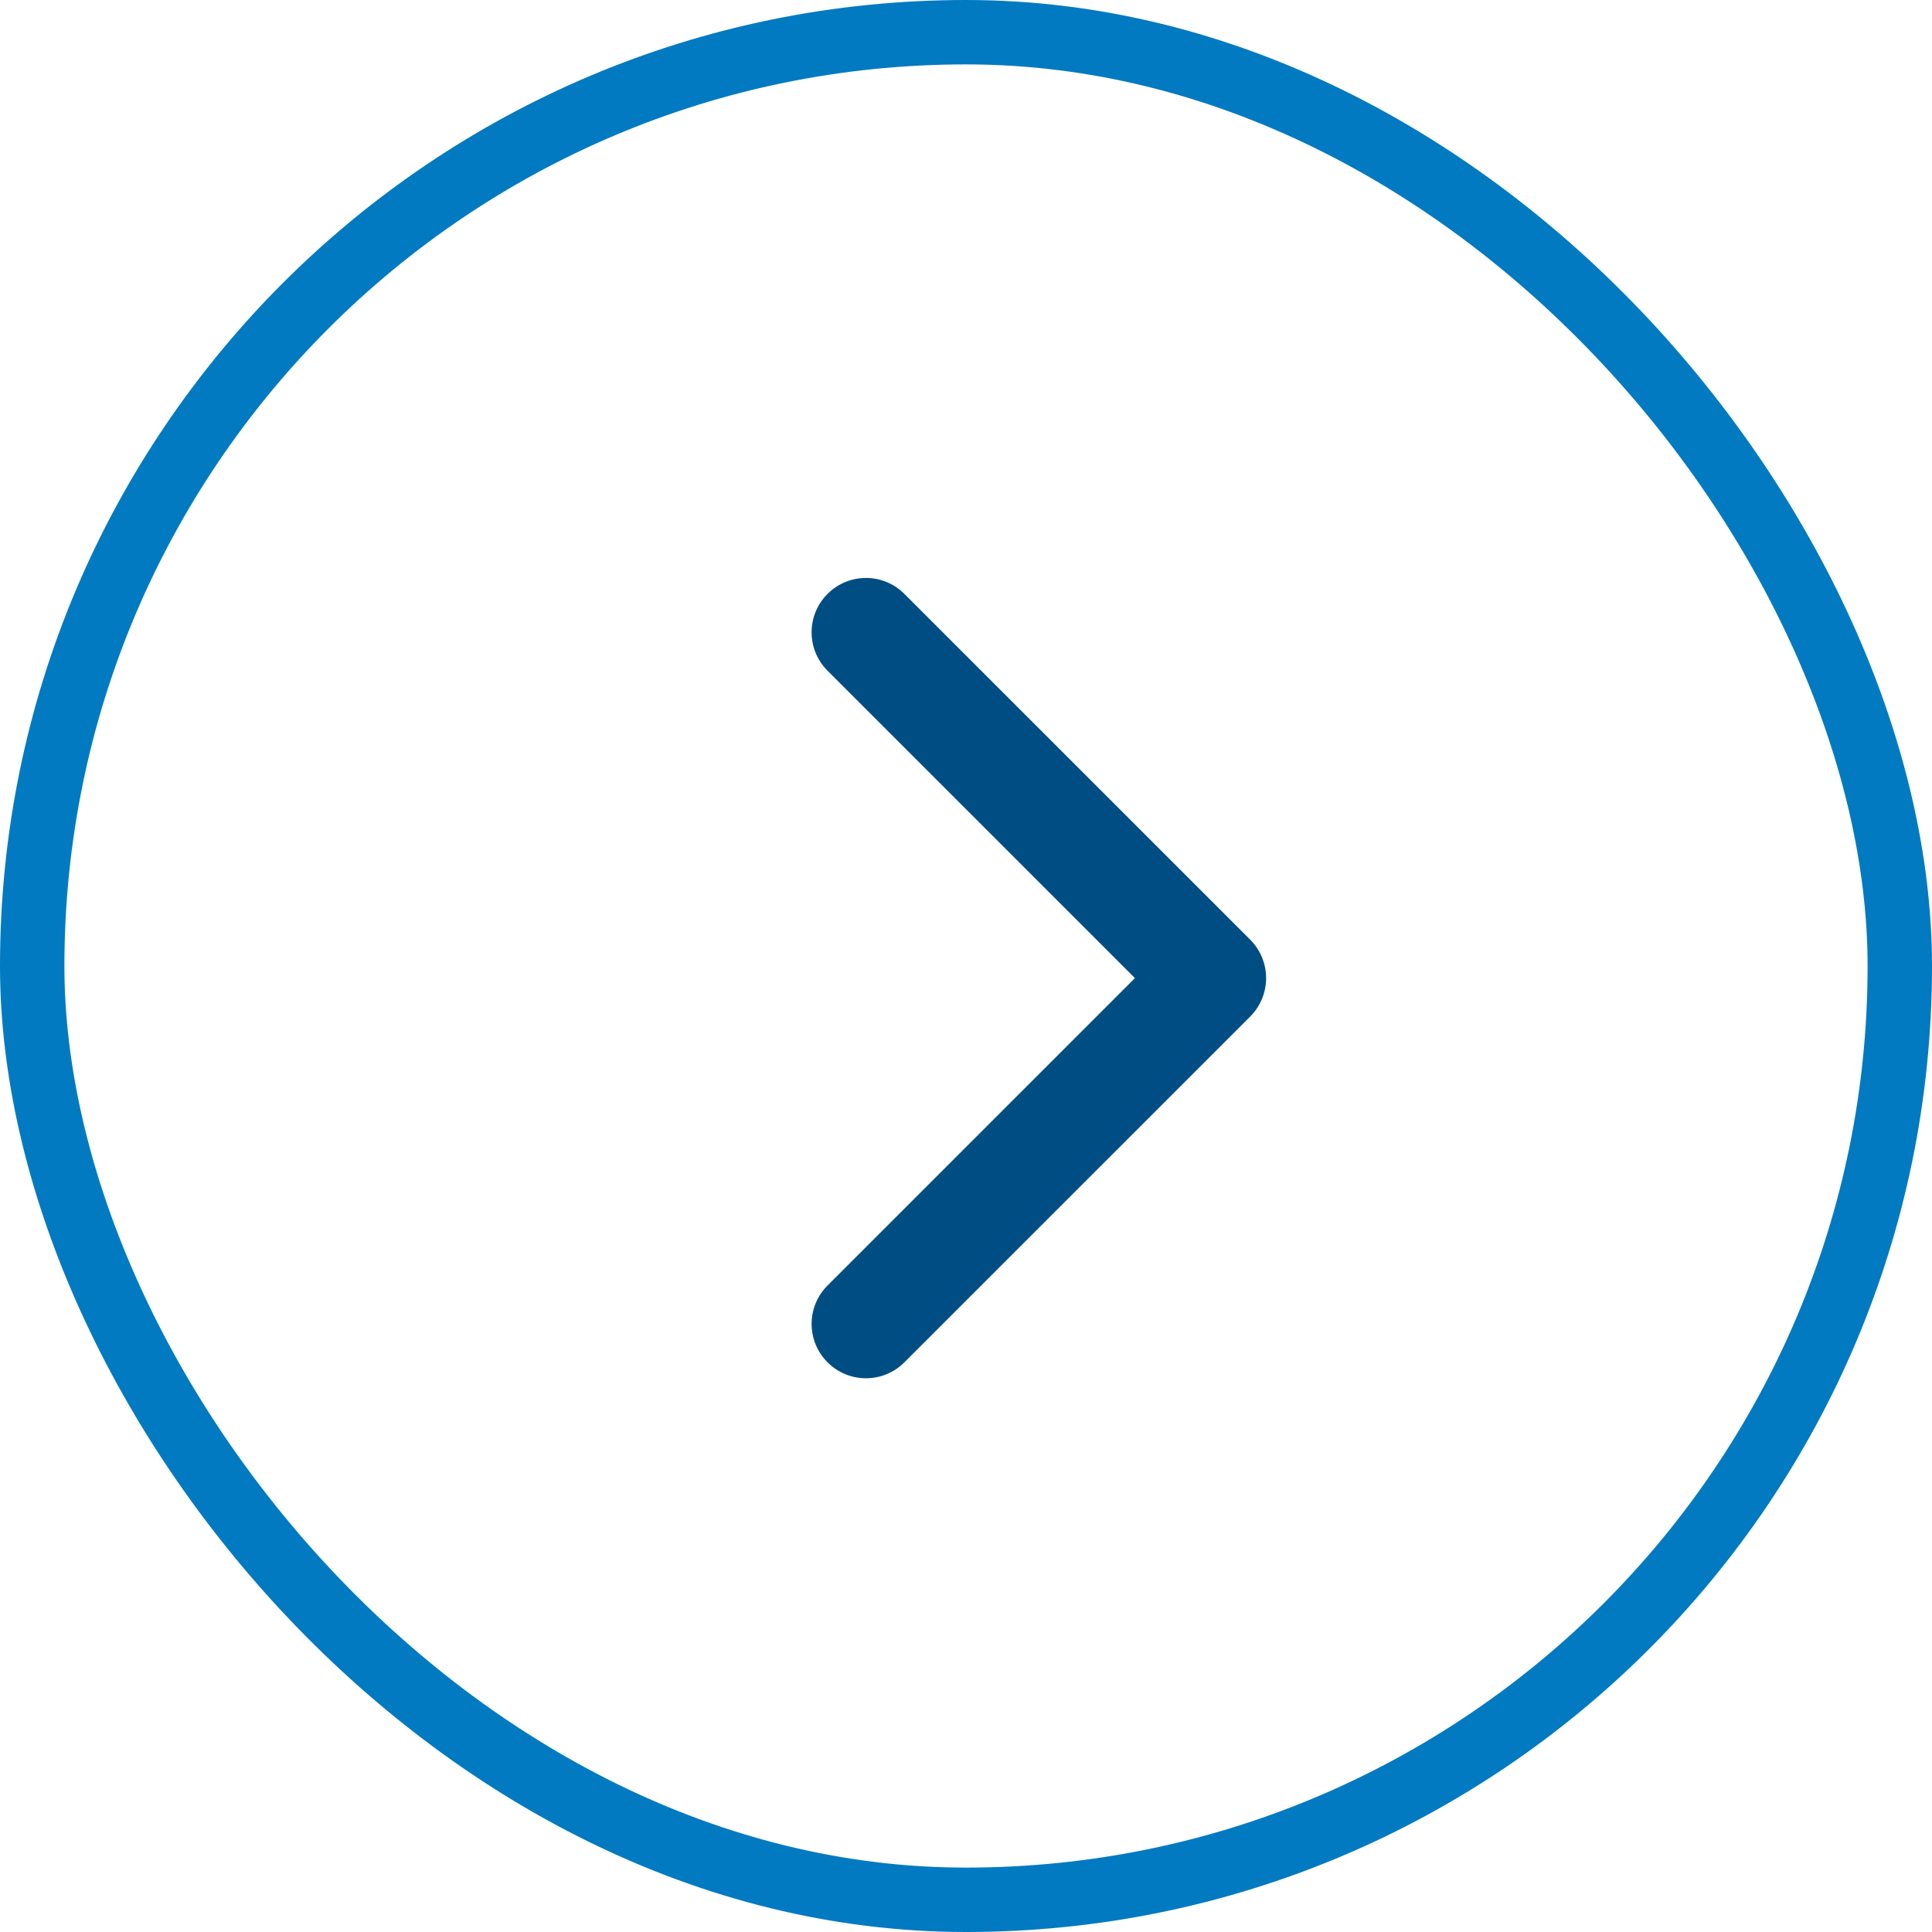 <svg width="30" height="30" viewBox="0 0 30 30" fill="none" xmlns="http://www.w3.org/2000/svg">
<rect x="0.5" y="0.5" width="29" height="29" rx="14.5" stroke="#017AC1"/>
<path d="M19.413 15.785C19.742 15.455 19.742 14.921 19.413 14.591L14.043 9.222C13.714 8.892 13.179 8.892 12.85 9.222C12.52 9.551 12.52 10.085 12.85 10.415L17.623 15.188L12.85 19.961C12.52 20.291 12.52 20.825 12.85 21.154C13.179 21.484 13.714 21.484 14.043 21.154L19.413 15.785ZM18.187 16.032H18.816V14.344H18.187V16.032Z" fill="#004D84"/>
</svg>
